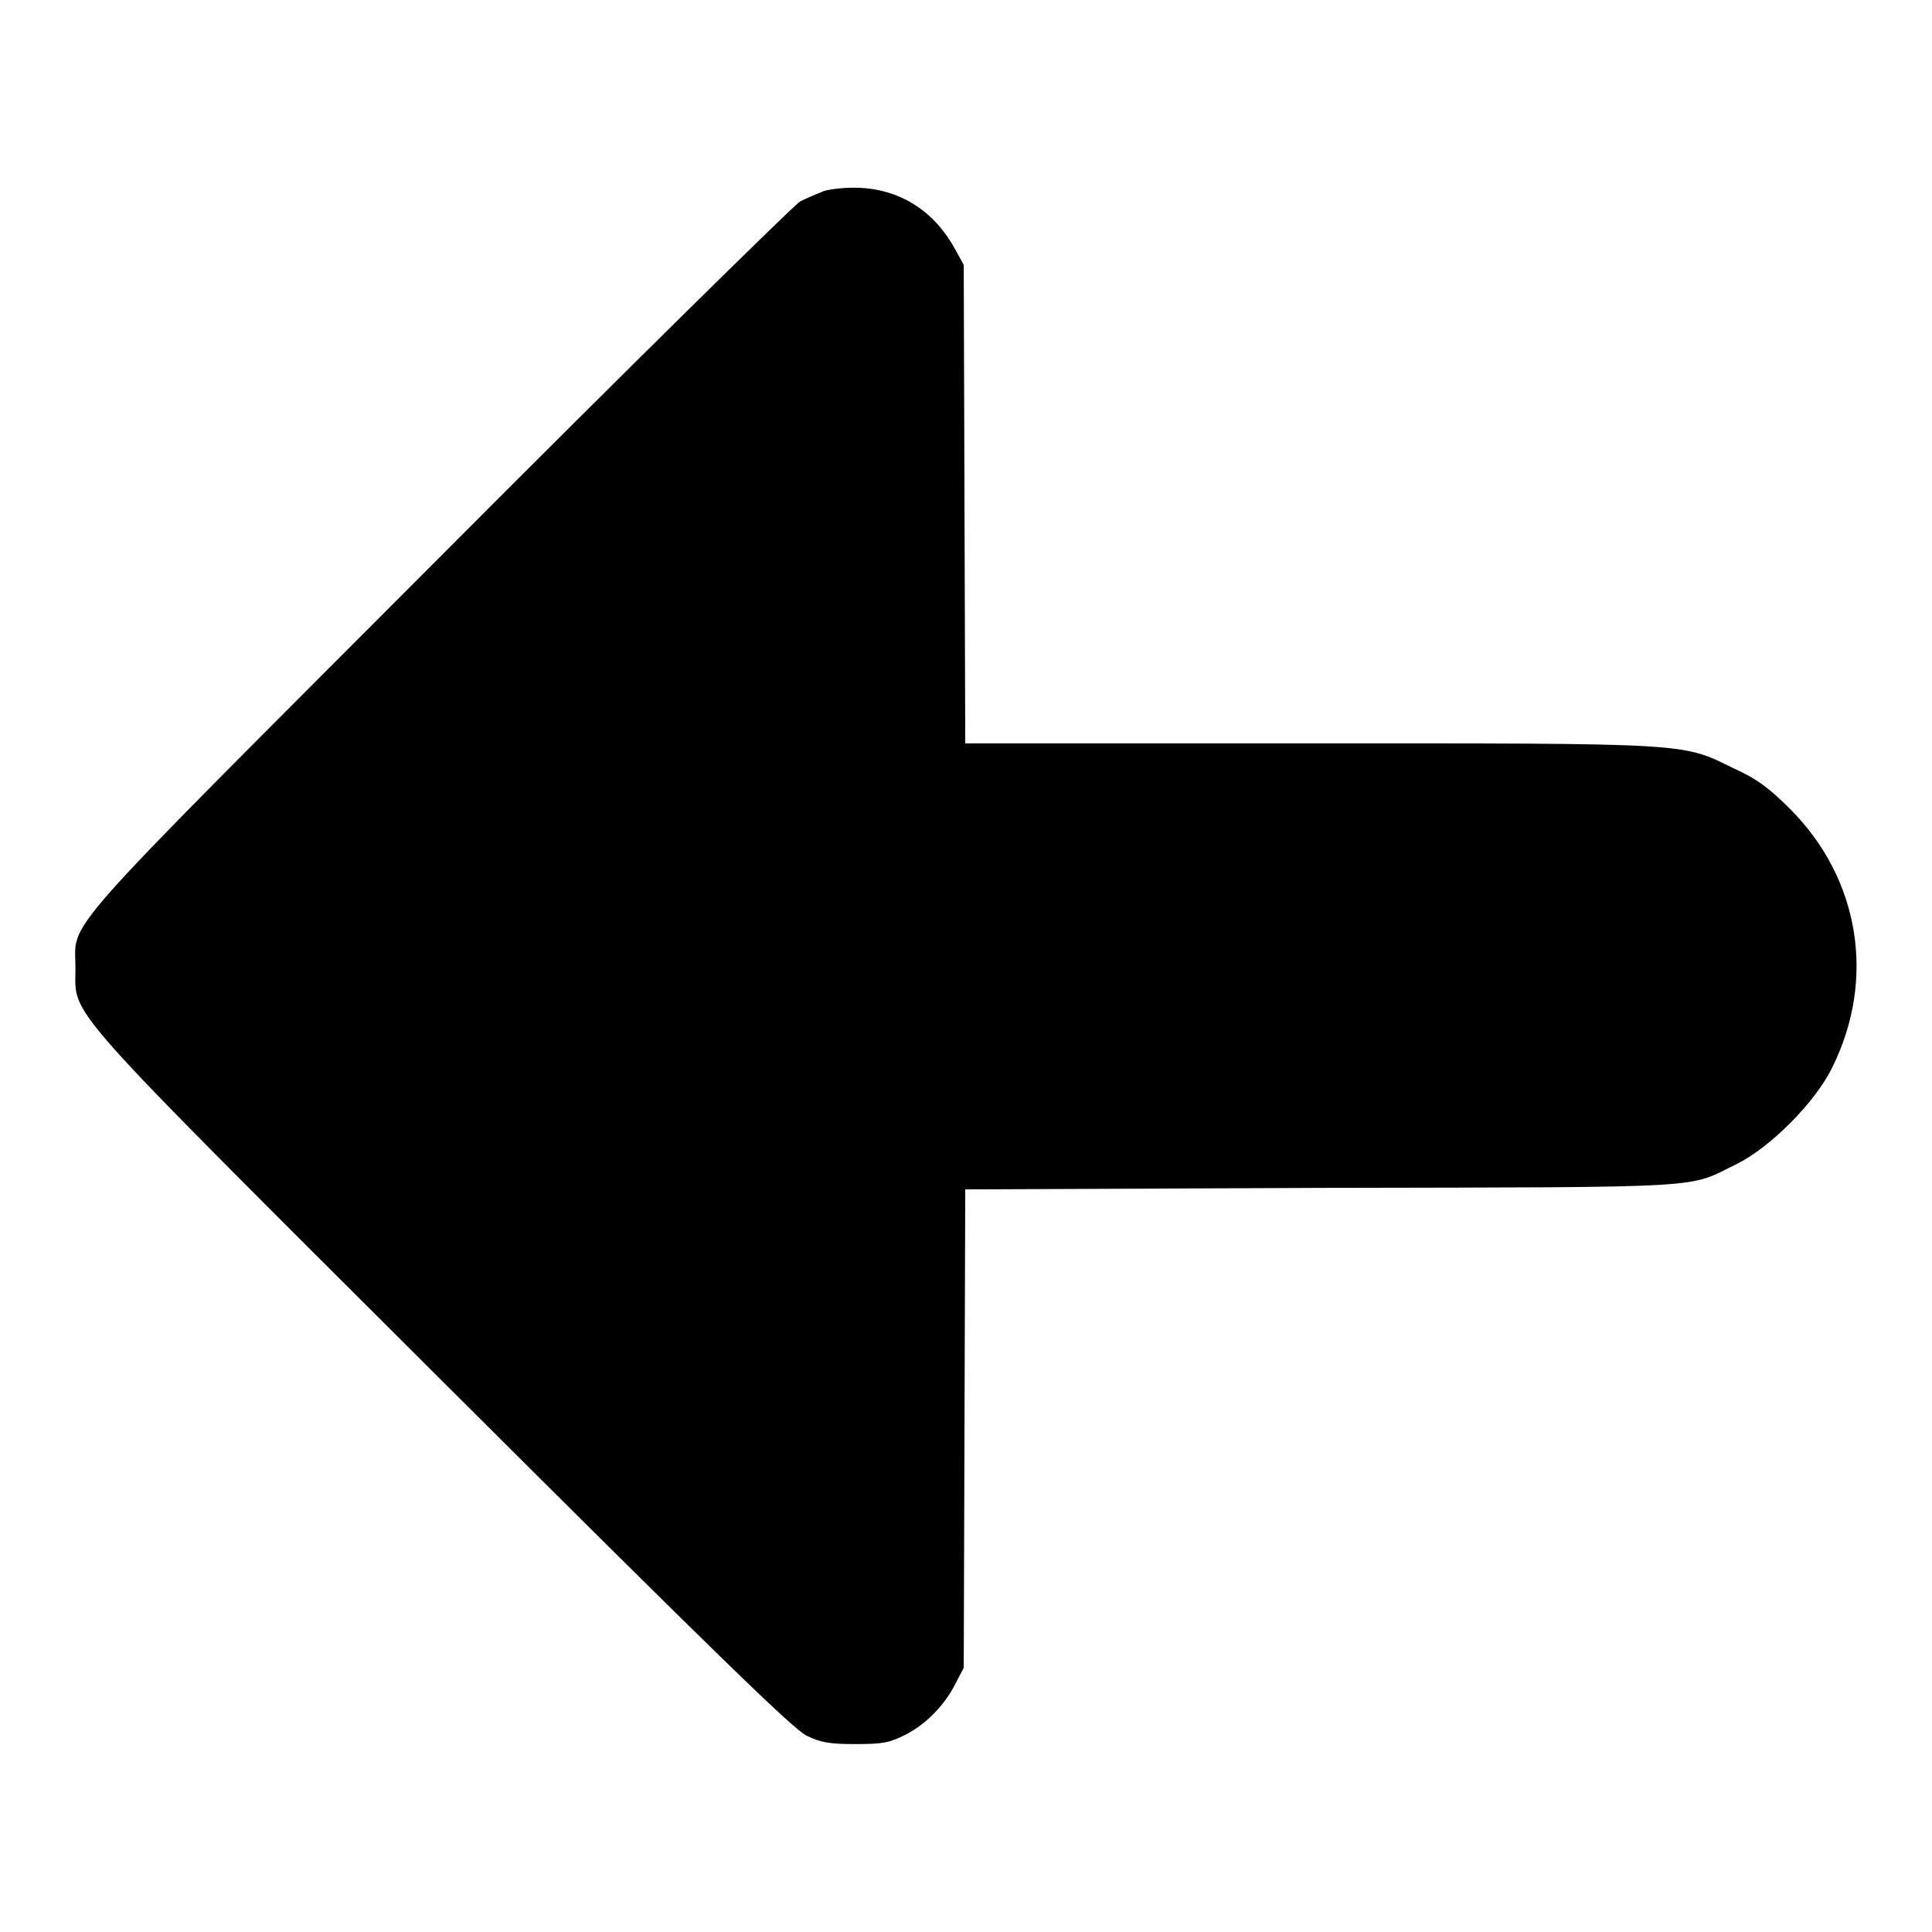 <?xml version="1.0" encoding="utf-8"?>
<!-- Svg Vector Icons : http://www.onlinewebfonts.com/icon -->
<!DOCTYPE svg PUBLIC "-//W3C//DTD SVG 1.1//EN" "http://www.w3.org/Graphics/SVG/1.1/DTD/svg11.dtd">
<svg version="1.1" xmlns="http://www.w3.org/2000/svg" xmlns:xlink="http://www.w3.org/1999/xlink" x="0px" y="0px" viewBox="0 0 256 256" enable-background="new 0 0 256 256" xml:space="preserve">
<g><g><g><path fill="#000000" d="M109.2,25.3c-1,0.4-2.4,1-3.2,1.4c-0.7,0.4-22.3,21.6-47.8,47.2C6.6,125.6,10,121.7,10,128.3c0,6.6-2.6,3.6,48.8,54.9c36.8,36.7,46.3,45.9,48.1,46.8c1.9,0.9,3,1.1,6.5,1.1c3.6,0,4.5-0.2,6.5-1.2c2.8-1.4,5.3-4,6.7-6.8l1.1-2.1l0.1-31.7l0.1-31.7l47.4-0.2c52.4-0.1,48.1,0.1,54.9-3.2c4.4-2.2,10.4-8.2,12.6-12.8c5.8-11.7,3.6-25-5.6-34.2c-2.8-2.8-4.4-4-7.5-5.4c-6.9-3.4-5.5-3.3-56.5-3.3h-45.3l-0.1-31.7l-0.1-31.7l-1.1-2c-2.7-5-7.1-7.9-12.5-8.2C112.3,24.8,110.3,25,109.2,25.3z"/></g></g></g>
</svg>